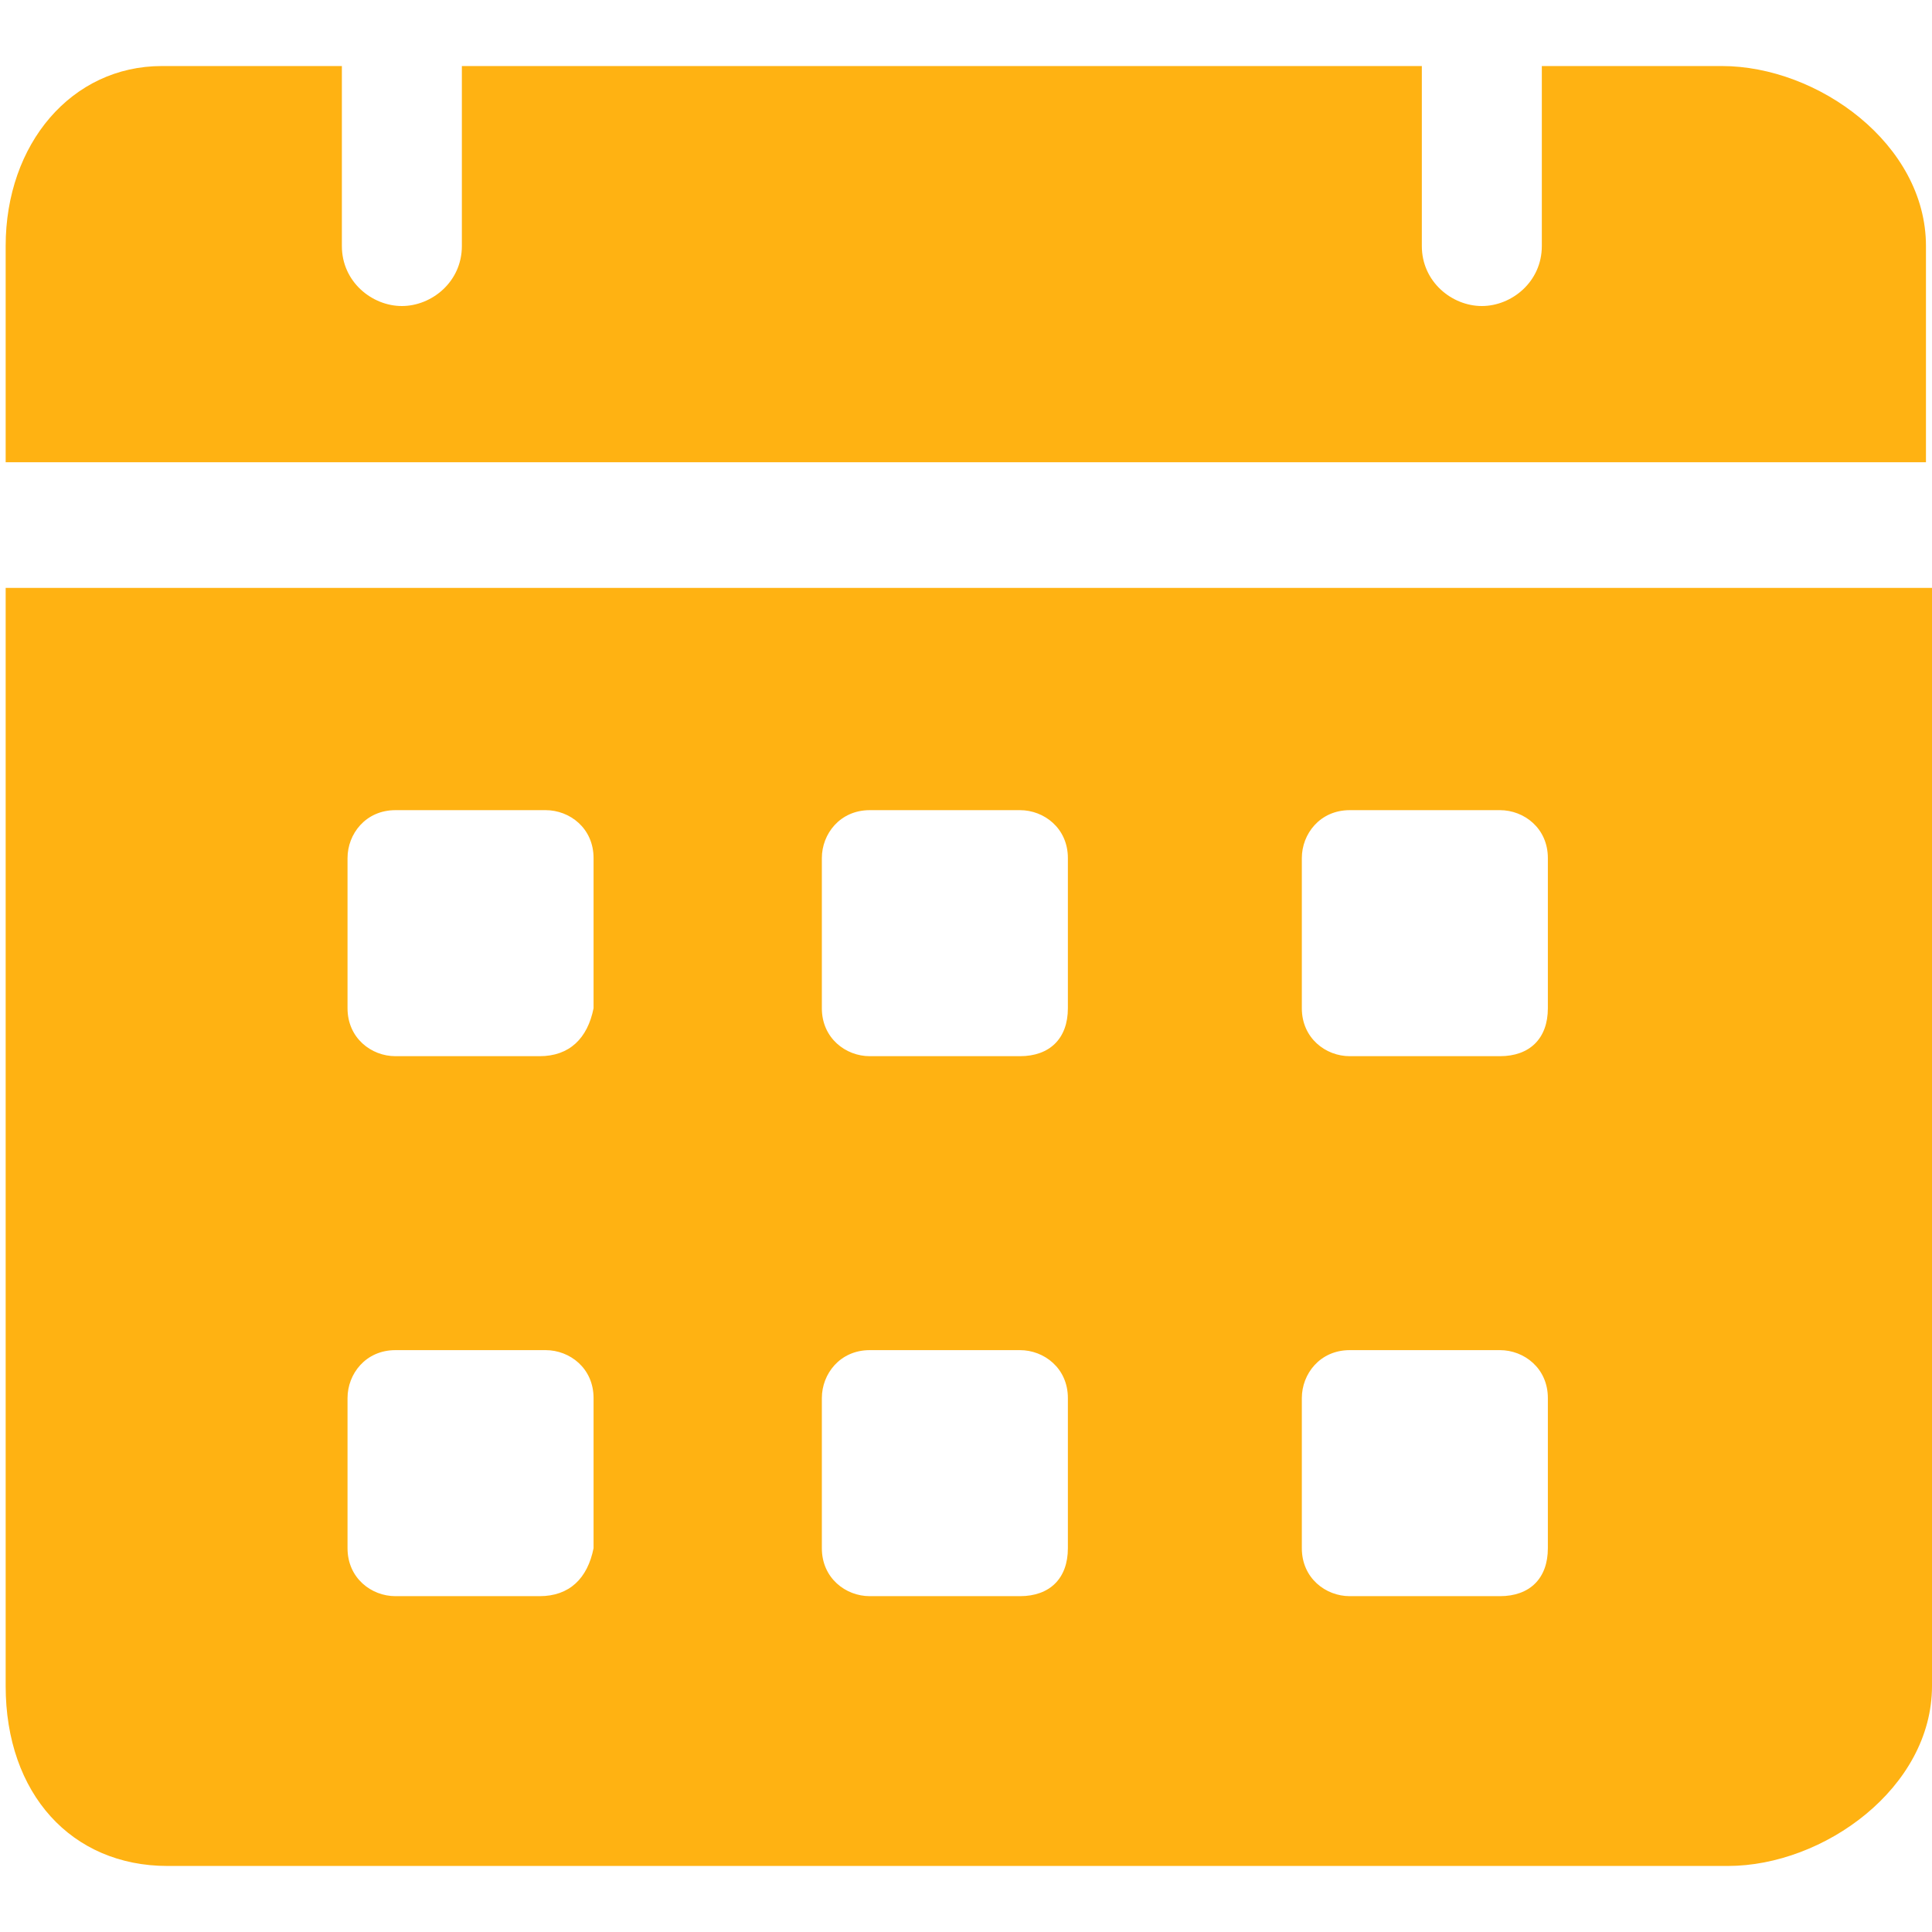 <?xml version="1.0" encoding="UTF-8"?> <svg xmlns="http://www.w3.org/2000/svg" id="Layer_1" version="1.1" viewBox="0 0 512 512"><defs><style> .st0 { fill: #ffb212; } </style></defs><path class="st0" d="M456.3,17.5h-47.7v47.7c0,9.5-8,15.9-15.9,15.9s-15.9-6.4-15.9-15.9V17.5H122.4v47.7c0,9.5-8,15.9-15.9,15.9s-15.9-6.4-15.9-15.9V17.5h-47.7C19,17.5,1.5,38.1,1.5,65.2v57.3h508.9v-57.3c0-27-28.6-47.7-54.1-47.7ZM1.5,155.8v291c0,28.6,17.5,47.7,42.9,47.7h413.5c25.4,0,54.1-20.7,54.1-47.7V155.8H1.5ZM143,423h-38.2c-6.4,0-12.7-4.8-12.7-12.7v-39.8c0-6.4,4.8-12.7,12.7-12.7h39.8c6.4,0,12.7,4.8,12.7,12.7v39.8c-1.6,8-6.4,12.7-14.3,12.7h0ZM143,279.9h-38.2c-6.4,0-12.7-4.8-12.7-12.7v-39.8c0-6.4,4.8-12.7,12.7-12.7h39.8c6.4,0,12.7,4.8,12.7,12.7v39.8c-1.6,8-6.4,12.7-14.3,12.7h0ZM270.3,423h-39.8c-6.4,0-12.7-4.8-12.7-12.7v-39.8c0-6.4,4.8-12.7,12.7-12.7h39.8c6.4,0,12.7,4.8,12.7,12.7v39.8c0,8-4.8,12.7-12.7,12.7ZM270.3,279.9h-39.8c-6.4,0-12.7-4.8-12.7-12.7v-39.8c0-6.4,4.8-12.7,12.7-12.7h39.8c6.4,0,12.7,4.8,12.7,12.7v39.8c0,8-4.8,12.7-12.7,12.7ZM397.5,423h-39.8c-6.4,0-12.7-4.8-12.7-12.7v-39.8c0-6.4,4.8-12.7,12.7-12.7h39.8c6.4,0,12.7,4.8,12.7,12.7v39.8c0,8-4.8,12.7-12.7,12.7ZM397.5,279.9h-39.8c-6.4,0-12.7-4.8-12.7-12.7v-39.8c0-6.4,4.8-12.7,12.7-12.7h39.8c6.4,0,12.7,4.8,12.7,12.7v39.8c0,8-4.8,12.7-12.7,12.7Z"></path></svg> 